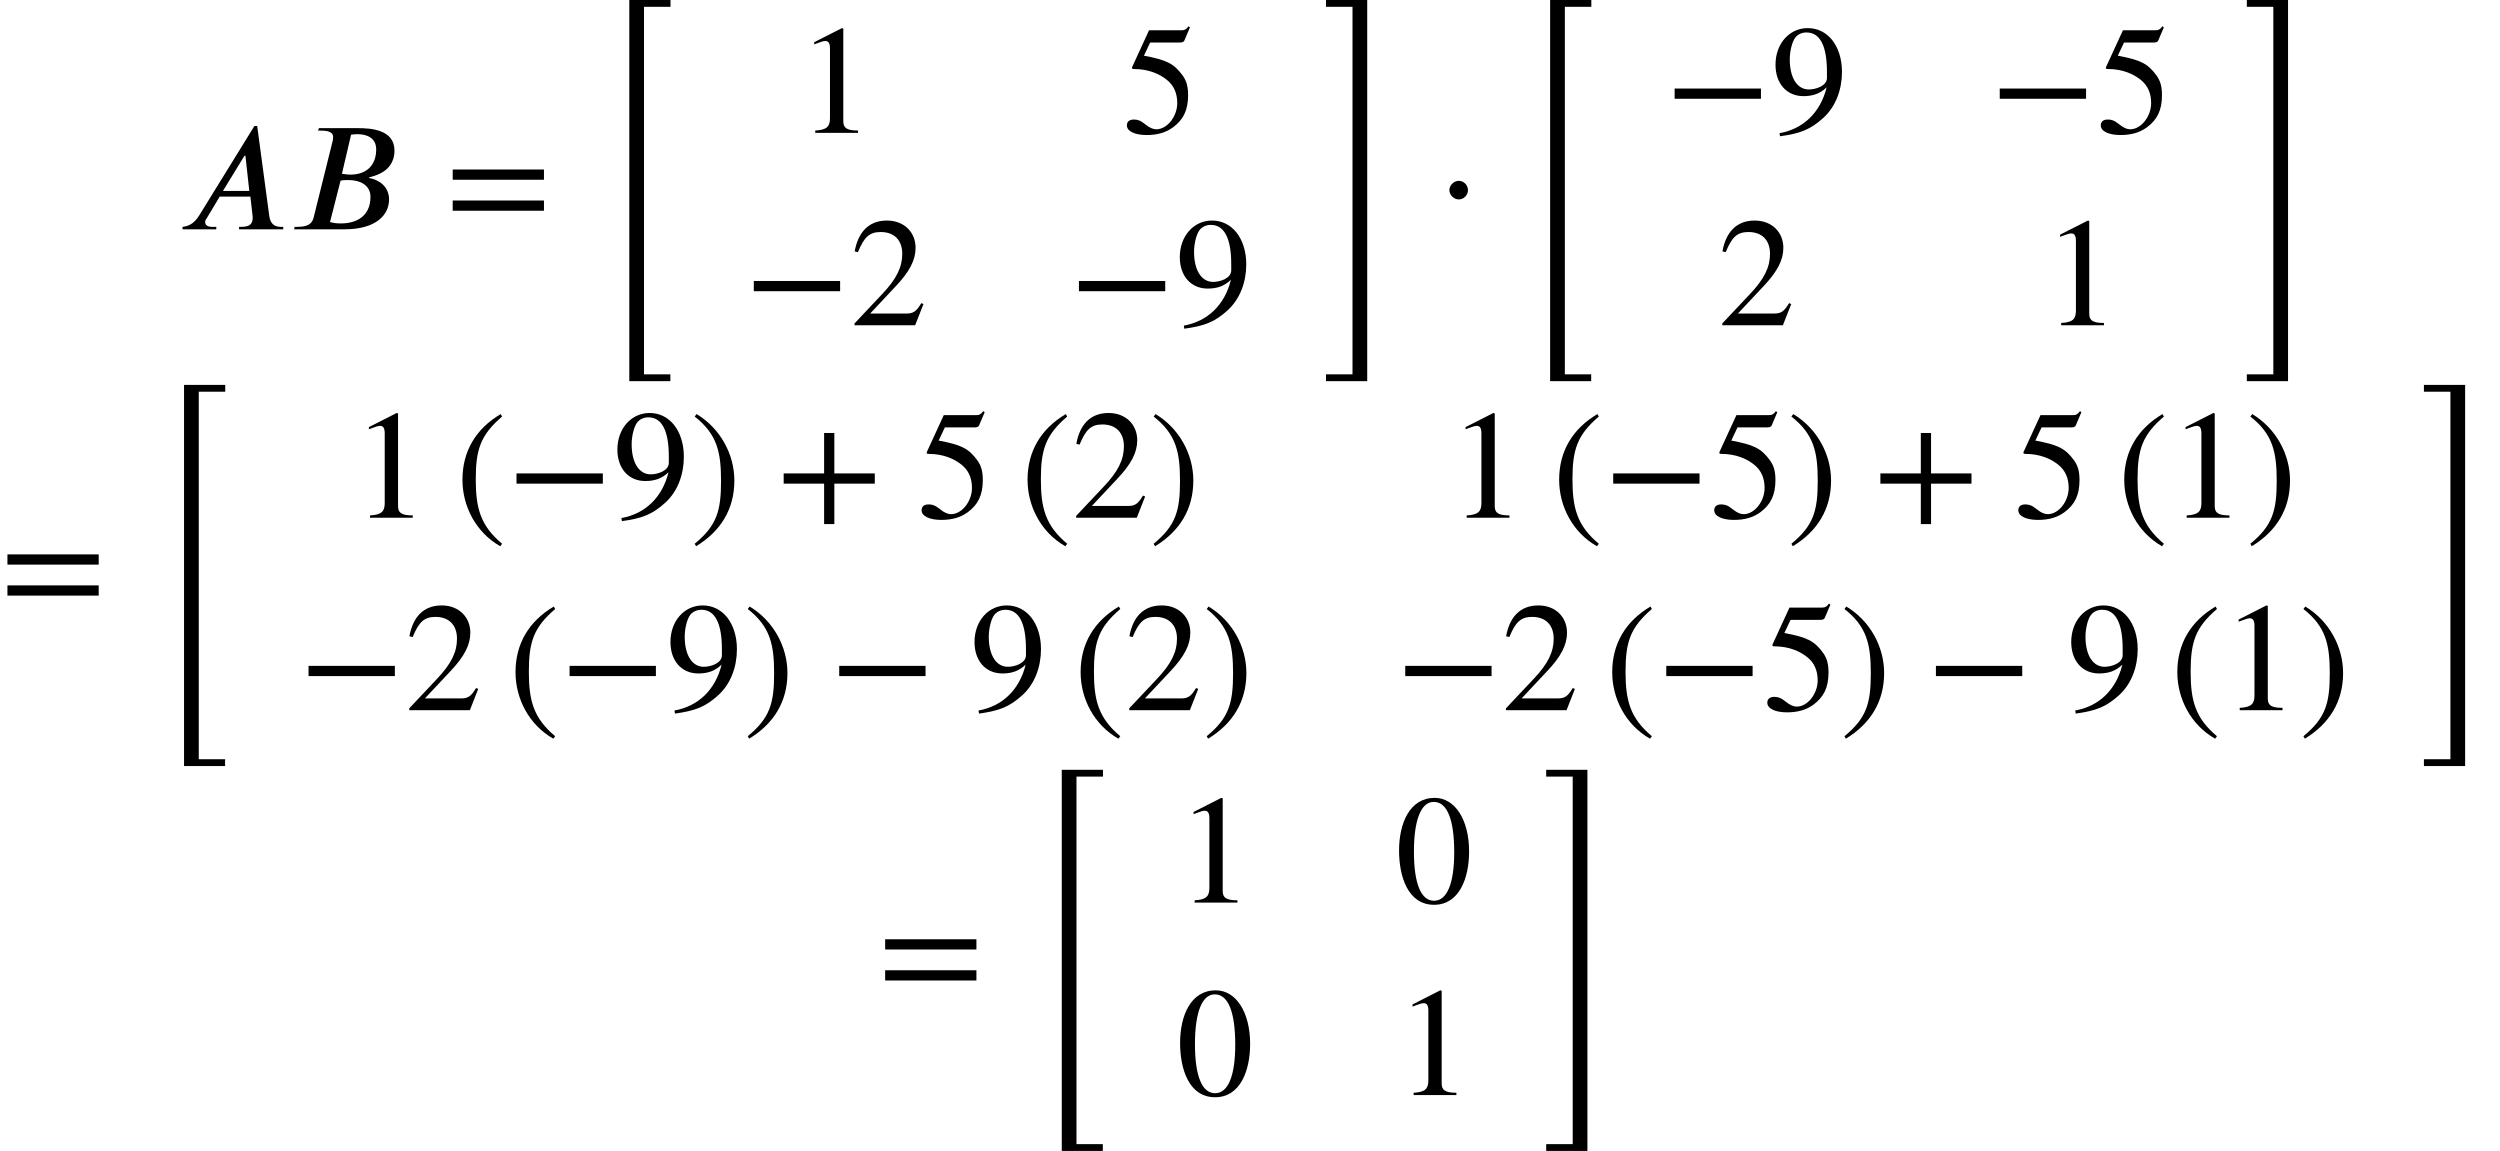 <?xml version='1.0' encoding='UTF-8'?>
<!-- This file was generated by dvisvgm 2.6.3 -->
<svg version='1.1' xmlns='http://www.w3.org/2000/svg' xmlns:xlink='http://www.w3.org/1999/xlink' width='176.016pt' height='81.033pt' viewBox='75.716 57.914 176.016 81.033'>
<defs>
<path id='g1-12' d='M2.215 -2.76C2.215 -3.109 1.92 -3.415 1.571 -3.415C1.211 -3.415 0.905 -3.087 0.905 -2.76S1.211 -2.105 1.571 -2.105C1.92 -2.105 2.215 -2.411 2.215 -2.76Z'/>
<path id='g0-52' d='M5.356 -0.24V-0.72H2.455V26.116H5.345V25.636H3.491V-0.24H5.356Z'/>
<path id='g0-53' d='M3.087 26.116V-0.72H0.185V-0.24H2.051V25.636H0.185V26.116H3.087Z'/>
<path id='g3-42' d='M6.775 -2.4V-3.12H0.698V-2.4H6.775Z'/>
<path id='g3-43' d='M6.938 -2.4V-3.12H4.091V-5.967H3.371V-3.12H0.524V-2.4H3.371V0.447H4.091V-2.4H6.938Z'/>
<path id='g3-46' d='M3.316 1.756C1.789 0.48 1.462 -0.753 1.462 -2.782C1.462 -4.887 1.8 -5.902 3.316 -7.2L3.218 -7.375C1.473 -6.338 0.524 -4.767 0.524 -2.749C0.524 -0.895 1.462 0.949 3.185 1.931L3.316 1.756Z'/>
<path id='g3-47' d='M0.316 -7.2C1.898 -5.956 2.171 -4.702 2.171 -2.662C2.171 -0.545 1.865 0.48 0.316 1.756L0.415 1.931C2.149 0.873 3.109 -0.676 3.109 -2.695C3.109 -4.549 2.116 -6.371 0.447 -7.375L0.316 -7.2Z'/>
<path id='g3-48' d='M5.193 -3.6C5.193 -5.836 4.2 -7.375 2.771 -7.375C1.015 -7.375 0.262 -5.596 0.262 -3.665C0.262 -1.876 0.862 0.153 2.727 0.153C4.505 0.153 5.193 -1.724 5.193 -3.6ZM4.145 -3.545C4.145 -1.385 3.655 -0.131 2.727 -0.131C1.789 -0.131 1.309 -1.375 1.309 -3.589S1.8 -7.091 2.705 -7.091C3.665 -7.091 4.145 -5.815 4.145 -3.545Z'/>
<path id='g3-49' d='M4.298 0V-0.164C3.48 -0.164 3.262 -0.36 3.262 -0.829V-7.342L3.164 -7.375L1.211 -6.382V-6.229L1.505 -6.338C1.702 -6.415 1.887 -6.469 1.996 -6.469C2.225 -6.469 2.324 -6.305 2.324 -5.935V-1.036C2.324 -0.436 2.095 -0.207 1.287 -0.164V0H4.298Z'/>
<path id='g3-50' d='M5.171 -1.495L5.018 -1.56C4.658 -0.949 4.429 -0.829 3.971 -0.829H1.418L3.218 -2.749C4.189 -3.775 4.615 -4.593 4.615 -5.455C4.615 -6.535 3.829 -7.375 2.596 -7.375C1.255 -7.375 0.556 -6.48 0.327 -5.204L0.556 -5.149C0.993 -6.218 1.375 -6.567 2.16 -6.567C3.087 -6.567 3.676 -6.022 3.676 -5.029C3.676 -4.102 3.284 -3.273 2.258 -2.193L0.316 -0.131V0H4.582L5.171 -1.495Z'/>
<path id='g3-53' d='M4.778 -7.429L4.68 -7.505C4.505 -7.276 4.407 -7.222 4.156 -7.222H1.898L0.709 -4.636C0.709 -4.636 0.698 -4.604 0.698 -4.582C0.698 -4.516 0.731 -4.495 0.829 -4.495C1.876 -4.495 2.64 -4.145 3.153 -3.731C3.644 -3.338 3.884 -2.793 3.884 -2.095C3.884 -1.156 3.175 -0.251 2.411 -0.251C2.193 -0.251 1.942 -0.349 1.636 -0.6C1.287 -0.884 1.08 -0.938 0.829 -0.938C0.524 -0.938 0.338 -0.796 0.338 -0.524C0.338 -0.109 0.905 0.153 1.724 0.153C2.465 0.153 3.065 -0.011 3.578 -0.382C4.32 -0.927 4.647 -1.604 4.647 -2.651C4.647 -3.229 4.549 -3.644 4.265 -4.036C3.644 -4.898 3.098 -5.138 1.538 -5.433L1.975 -6.36H4.091C4.265 -6.36 4.353 -6.425 4.385 -6.502L4.778 -7.429Z'/>
<path id='g3-57' d='M0.644 0.24C2.062 0.044 2.771 -0.218 3.698 -1.058C4.571 -1.855 5.007 -3.044 5.007 -4.298C5.007 -5.215 4.745 -6 4.309 -6.545C3.884 -7.069 3.295 -7.375 2.596 -7.375C1.298 -7.375 0.327 -6.273 0.327 -4.8C0.327 -3.469 1.113 -2.585 2.291 -2.585C2.935 -2.585 3.458 -2.749 3.927 -3.207C3.491 -1.418 2.269 -0.273 0.611 0.022L0.644 0.24ZM3.949 -3.873C3.949 -3.295 3.153 -3.055 2.673 -3.055C1.855 -3.055 1.331 -3.873 1.331 -5.171C1.331 -5.76 1.495 -6.404 1.713 -6.698C1.898 -6.938 2.182 -7.069 2.509 -7.069C3.458 -7.069 3.949 -6.131 3.949 -4.298V-3.873Z'/>
<path id='g3-61' d='M6.949 -3.491V-4.211H0.524V-3.491H6.949ZM6.949 -1.309V-2.029H0.524V-1.309H6.949Z'/>
<path id='g2-65' d='M7.473 0V-0.175H7.298C6.84 -0.175 6.567 -0.404 6.491 -0.938L5.64 -7.276H5.444L1.56 -0.982C1.167 -0.349 0.764 -0.218 0.382 -0.175V0H2.76V-0.175H2.444C2.16 -0.175 1.985 -0.295 1.975 -0.491C1.975 -0.567 2.007 -0.687 2.084 -0.775L3 -2.302H5.16L5.302 -1.069C5.313 -0.993 5.324 -0.905 5.324 -0.84C5.324 -0.404 5.149 -0.175 4.538 -0.175H4.364V0H7.473ZM5.084 -2.705H3.229L4.745 -5.182H4.811L5.084 -2.705Z'/>
<path id='g2-66' d='M2.16 -7.124L2.105 -6.949H2.313C2.956 -6.949 3.164 -6.775 3.164 -6.491C3.164 -6.425 3.153 -6.316 3.142 -6.262L1.8 -0.862C1.713 -0.491 1.505 -0.175 0.676 -0.175H0.458L0.415 0H3.949C6.207 0 7.102 -1.025 7.102 -2.105C7.102 -3.033 6.371 -3.491 5.716 -3.611L5.684 -3.655C5.902 -3.709 6.218 -3.796 6.491 -3.938C7.015 -4.2 7.484 -4.691 7.484 -5.542C7.484 -7.025 5.825 -7.124 4.909 -7.124H2.16ZM4.429 -6.665C4.571 -6.687 4.735 -6.698 4.898 -6.698C5.487 -6.698 6.196 -6.469 6.196 -5.629C6.196 -4.571 5.585 -3.851 4.364 -3.851C4.2 -3.851 4.004 -3.873 3.785 -3.916L4.429 -6.665ZM3.687 -3.425C3.851 -3.469 4.069 -3.469 4.244 -3.469C5.095 -3.469 5.793 -3.087 5.793 -2.291C5.793 -0.873 4.745 -0.415 3.72 -0.415C3.436 -0.415 3.218 -0.436 2.945 -0.513L3.687 -3.425Z'/>
</defs>
<g id='page1'>
<use x='88.184' y='74.06' xlink:href='#g2-65'/>
<use x='96.006' y='74.06' xlink:href='#g2-66'/>
<use x='107.065' y='74.06' xlink:href='#g3-61'/>
<use x='117.568' y='58.634' xlink:href='#g0-52'/>
<use x='131.828' y='67.268' xlink:href='#g3-49'/>
<use x='154.718' y='67.268' xlink:href='#g3-53'/>
<use x='128.091' y='80.817' xlink:href='#g3-42'/>
<use x='135.564' y='80.817' xlink:href='#g3-50'/>
<use x='150.981' y='80.817' xlink:href='#g3-42'/>
<use x='158.454' y='80.817' xlink:href='#g3-57'/>
<use x='168.89' y='58.634' xlink:href='#g0-53'/>
<use x='176.856' y='74.06' xlink:href='#g1-12'/>
<use x='182.4' y='58.634' xlink:href='#g0-52'/>
<use x='192.923' y='67.268' xlink:href='#g3-42'/>
<use x='200.396' y='67.268' xlink:href='#g3-57'/>
<use x='215.813' y='67.268' xlink:href='#g3-42'/>
<use x='223.286' y='67.268' xlink:href='#g3-53'/>
<use x='196.66' y='80.817' xlink:href='#g3-50'/>
<use x='219.55' y='80.817' xlink:href='#g3-49'/>
<use x='233.722' y='58.634' xlink:href='#g0-53'/>
<use x='75.716' y='101.158' xlink:href='#g3-61'/>
<use x='86.219' y='85.733' xlink:href='#g0-52'/>
<use x='100.479' y='94.366' xlink:href='#g3-49'/>
<use x='107.751' y='94.442' xlink:href='#g3-46'/>
<use x='111.384' y='94.366' xlink:href='#g3-42'/>
<use x='118.857' y='94.366' xlink:href='#g3-57'/>
<use x='124.311' y='94.442' xlink:href='#g3-47'/>
<use x='130.368' y='94.366' xlink:href='#g3-43'/>
<use x='140.265' y='94.366' xlink:href='#g3-53'/>
<use x='147.538' y='94.442' xlink:href='#g3-46'/>
<use x='151.17' y='94.366' xlink:href='#g3-50'/>
<use x='156.625' y='94.442' xlink:href='#g3-47'/>
<use x='177.693' y='94.366' xlink:href='#g3-49'/>
<use x='184.966' y='94.442' xlink:href='#g3-46'/>
<use x='188.599' y='94.366' xlink:href='#g3-42'/>
<use x='196.071' y='94.366' xlink:href='#g3-53'/>
<use x='201.526' y='94.442' xlink:href='#g3-47'/>
<use x='207.583' y='94.366' xlink:href='#g3-43'/>
<use x='217.48' y='94.366' xlink:href='#g3-53'/>
<use x='224.752' y='94.442' xlink:href='#g3-46'/>
<use x='228.385' y='94.366' xlink:href='#g3-49'/>
<use x='233.84' y='94.442' xlink:href='#g3-47'/>
<use x='96.742' y='107.915' xlink:href='#g3-42'/>
<use x='104.215' y='107.915' xlink:href='#g3-50'/>
<use x='111.488' y='107.992' xlink:href='#g3-46'/>
<use x='115.12' y='107.915' xlink:href='#g3-42'/>
<use x='122.593' y='107.915' xlink:href='#g3-57'/>
<use x='128.048' y='107.992' xlink:href='#g3-47'/>
<use x='134.105' y='107.915' xlink:href='#g3-42'/>
<use x='144.001' y='107.915' xlink:href='#g3-57'/>
<use x='151.274' y='107.992' xlink:href='#g3-46'/>
<use x='154.907' y='107.915' xlink:href='#g3-50'/>
<use x='160.361' y='107.992' xlink:href='#g3-47'/>
<use x='173.957' y='107.915' xlink:href='#g3-42'/>
<use x='181.429' y='107.915' xlink:href='#g3-50'/>
<use x='188.702' y='107.992' xlink:href='#g3-46'/>
<use x='192.335' y='107.915' xlink:href='#g3-42'/>
<use x='199.808' y='107.915' xlink:href='#g3-53'/>
<use x='205.262' y='107.992' xlink:href='#g3-47'/>
<use x='211.319' y='107.915' xlink:href='#g3-42'/>
<use x='221.216' y='107.915' xlink:href='#g3-57'/>
<use x='228.489' y='107.992' xlink:href='#g3-46'/>
<use x='232.121' y='107.915' xlink:href='#g3-49'/>
<use x='237.576' y='107.992' xlink:href='#g3-47'/>
<use x='246.19' y='85.733' xlink:href='#g0-53'/>
<use x='137.513' y='128.256' xlink:href='#g3-61'/>
<use x='148.016' y='112.831' xlink:href='#g0-52'/>
<use x='158.54' y='121.464' xlink:href='#g3-49'/>
<use x='173.957' y='121.464' xlink:href='#g3-48'/>
<use x='158.54' y='135.014' xlink:href='#g3-48'/>
<use x='173.957' y='135.014' xlink:href='#g3-49'/>
<use x='184.393' y='112.831' xlink:href='#g0-53'/>
</g>
</svg><!--Rendered by QuickLaTeX.com-->